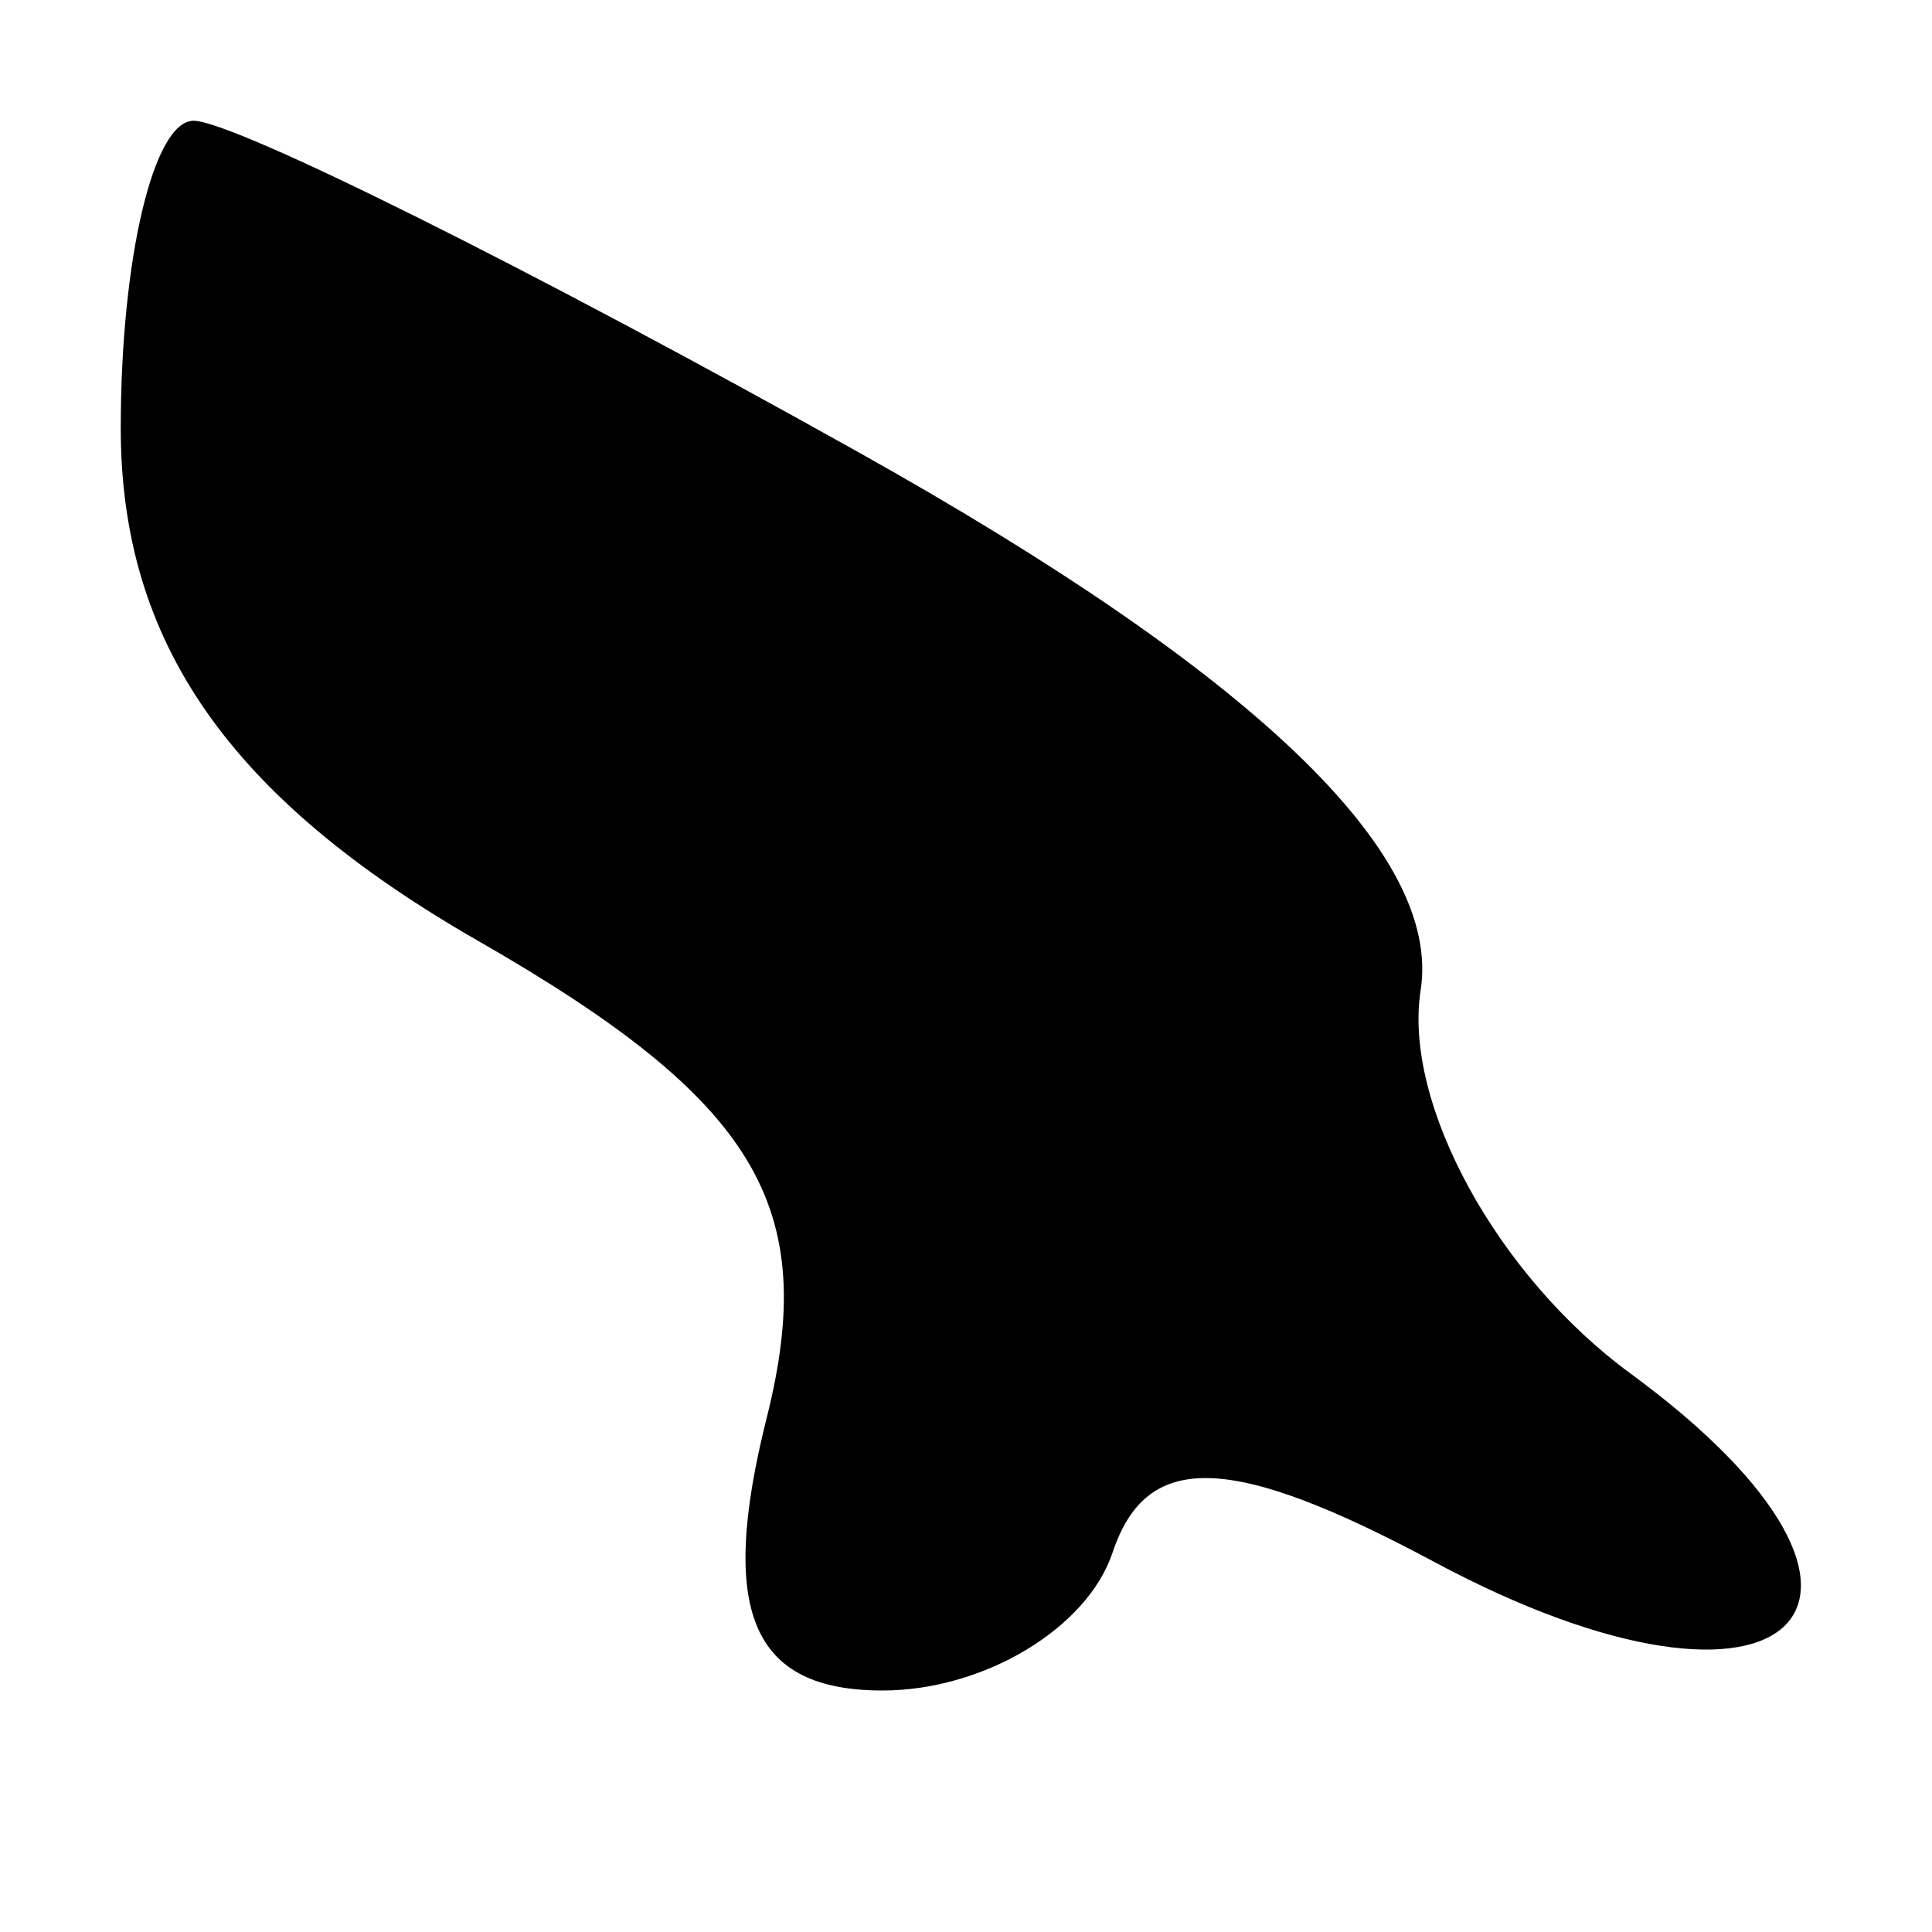 <svg xmlns="http://www.w3.org/2000/svg" width="16" height="16" viewBox="0 0 16 16" version="1.1">
	<path d="M 1 3.547 C 1 5.319, 1.899 6.609, 3.958 7.791 C 6.263 9.113, 6.791 9.986, 6.349 11.744 C 5.947 13.347, 6.225 14, 7.308 14 C 8.147 14, 9.005 13.485, 9.214 12.857 C 9.496 12.012, 10.194 12.033, 11.883 12.938 C 14.839 14.519, 16.110 13.286, 13.498 11.371 C 12.399 10.564, 11.619 9.139, 11.765 8.202 C 11.942 7.068, 10.391 5.582, 7.118 3.750 C 4.416 2.237, 1.934 1, 1.603 1 C 1.271 1, 1 2.146, 1 3.547" stroke="none" fill="black" fill-rule="evenodd"/>
</svg>